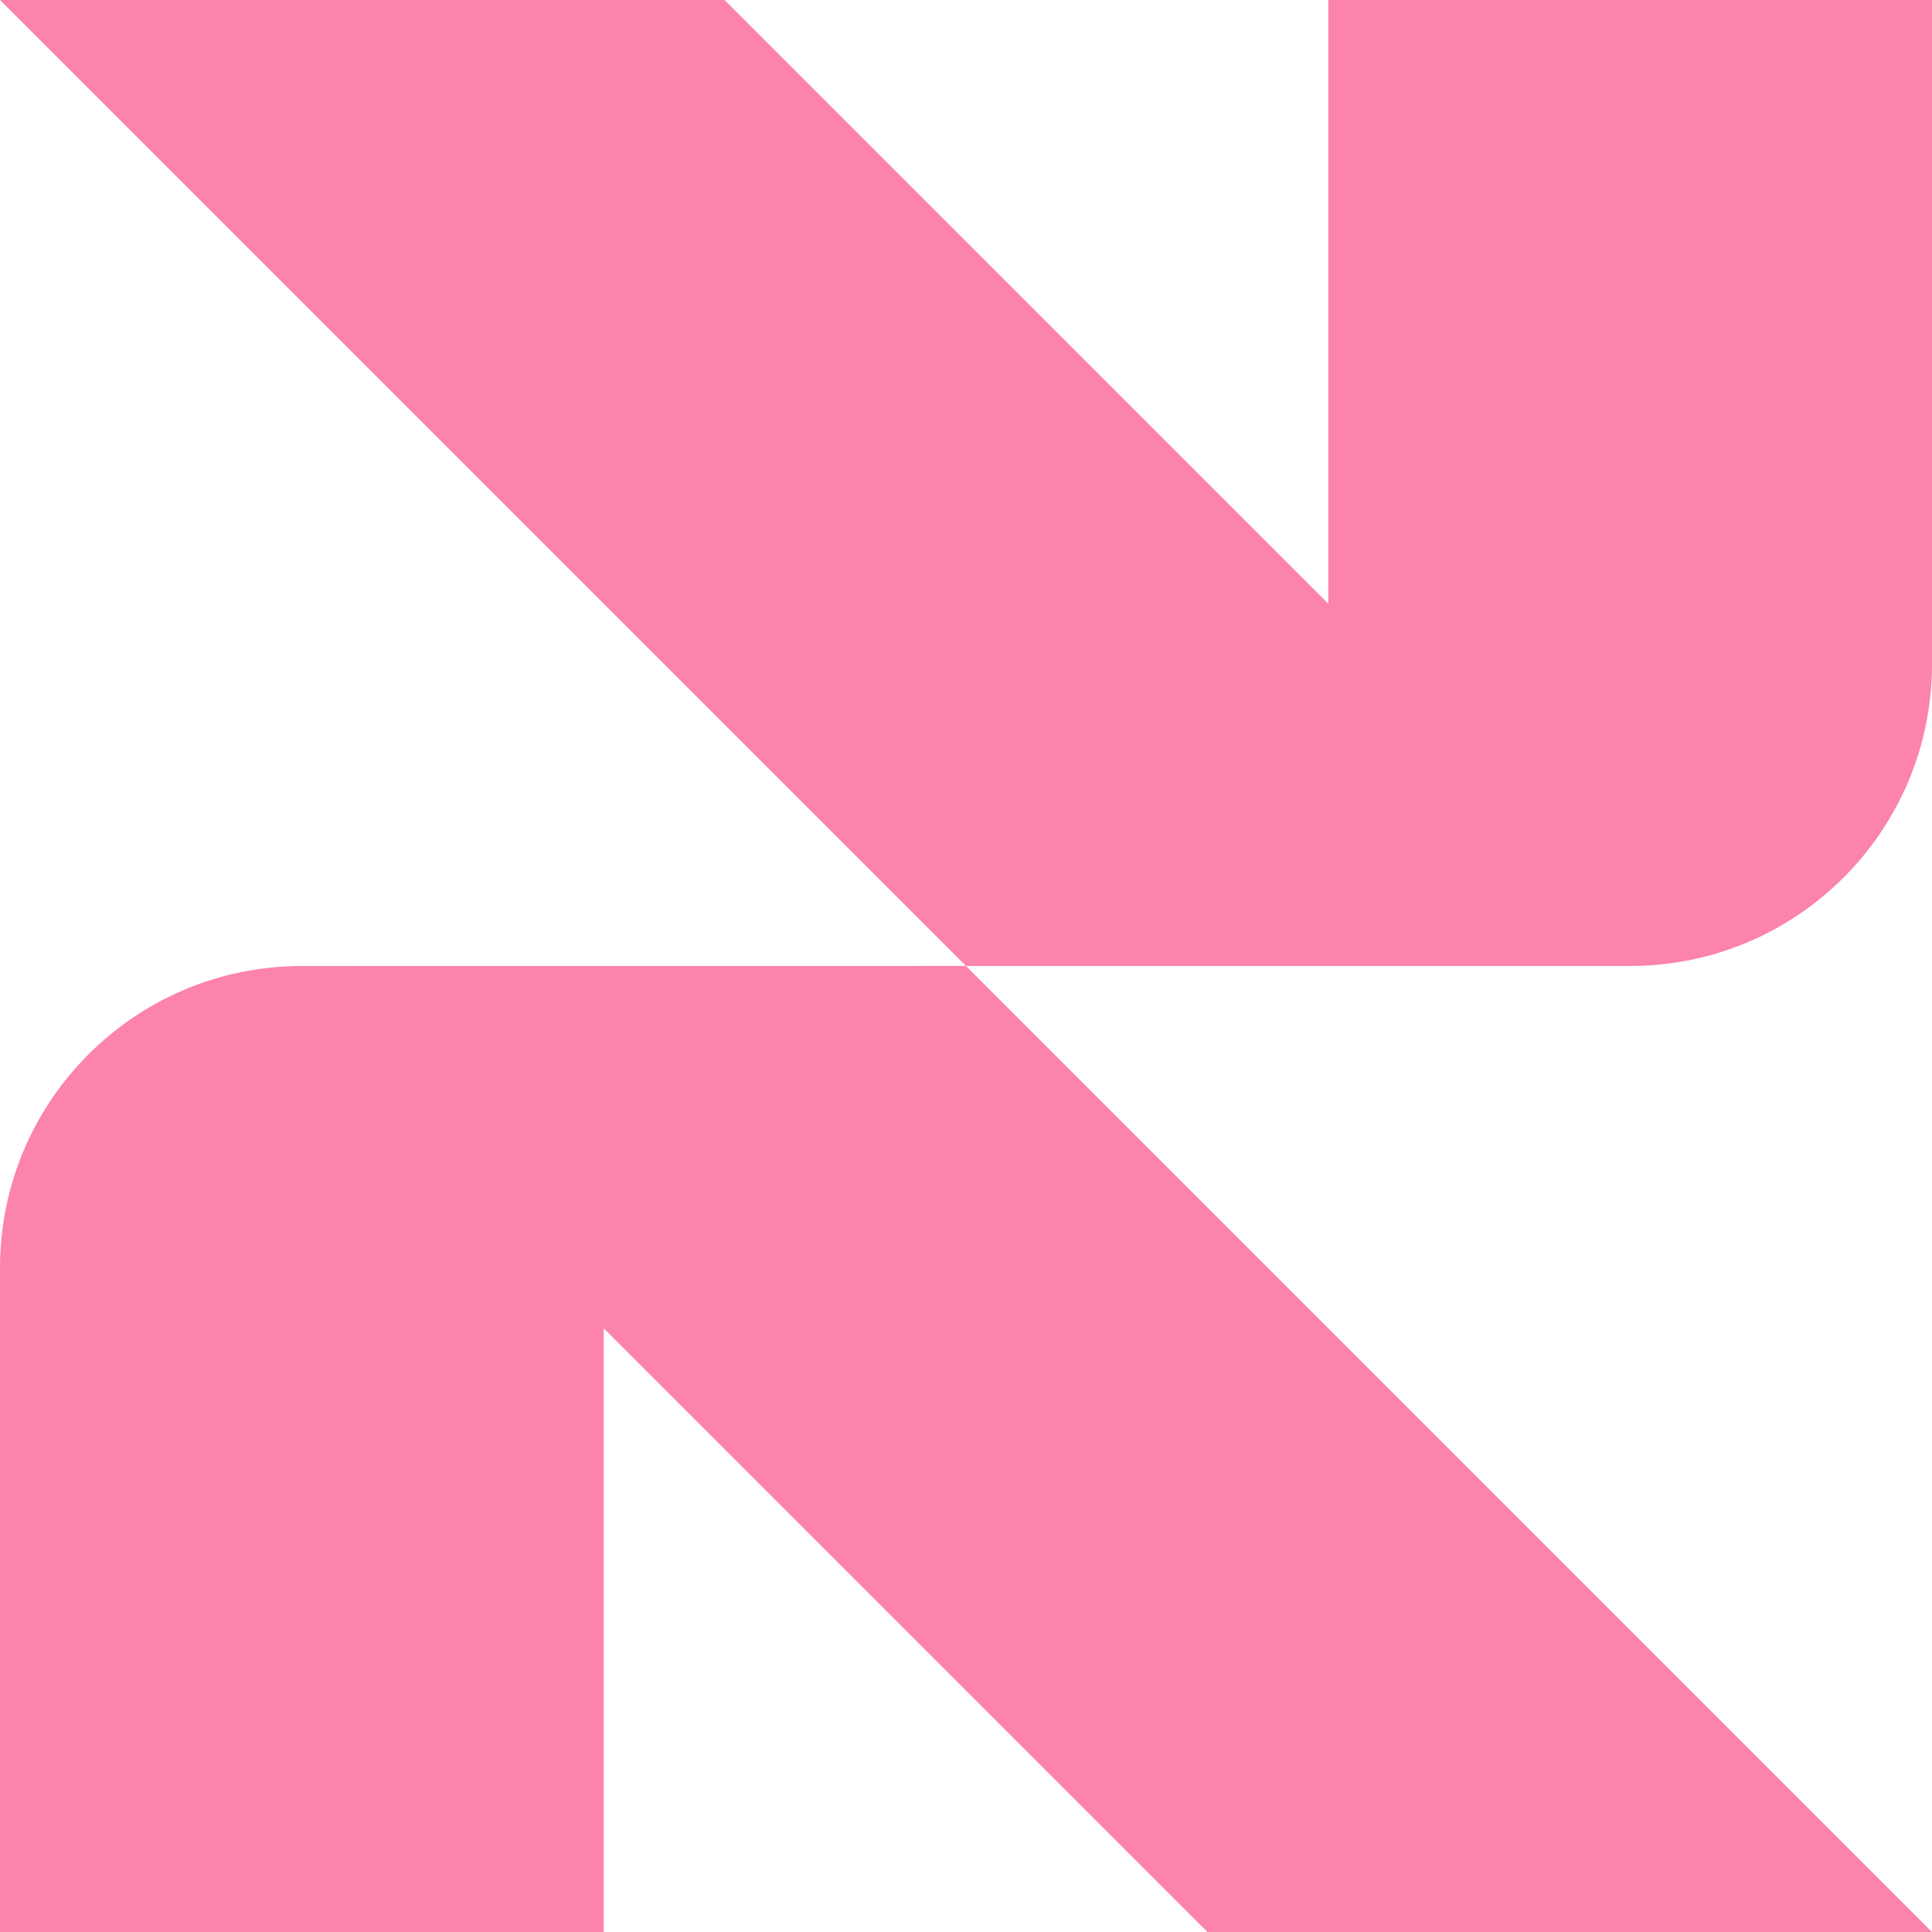<svg xmlns="http://www.w3.org/2000/svg" viewBox="0 0 64 64"><path d="M64 22V0H44.001V19.999L24 0H1.90735e-06L31.999 31.999H54C59.522 31.999 64 27.523 64 22Z" fill="#FB83AD"></path><path d="M1.90735e-06 42V64H19.999V44.001L39.998 64H63.998L31.999 31.999L10 32.001C4.478 31.999 1.90735e-06 36.477 1.90735e-06 42Z" fill="#FB83AD"></path></svg>